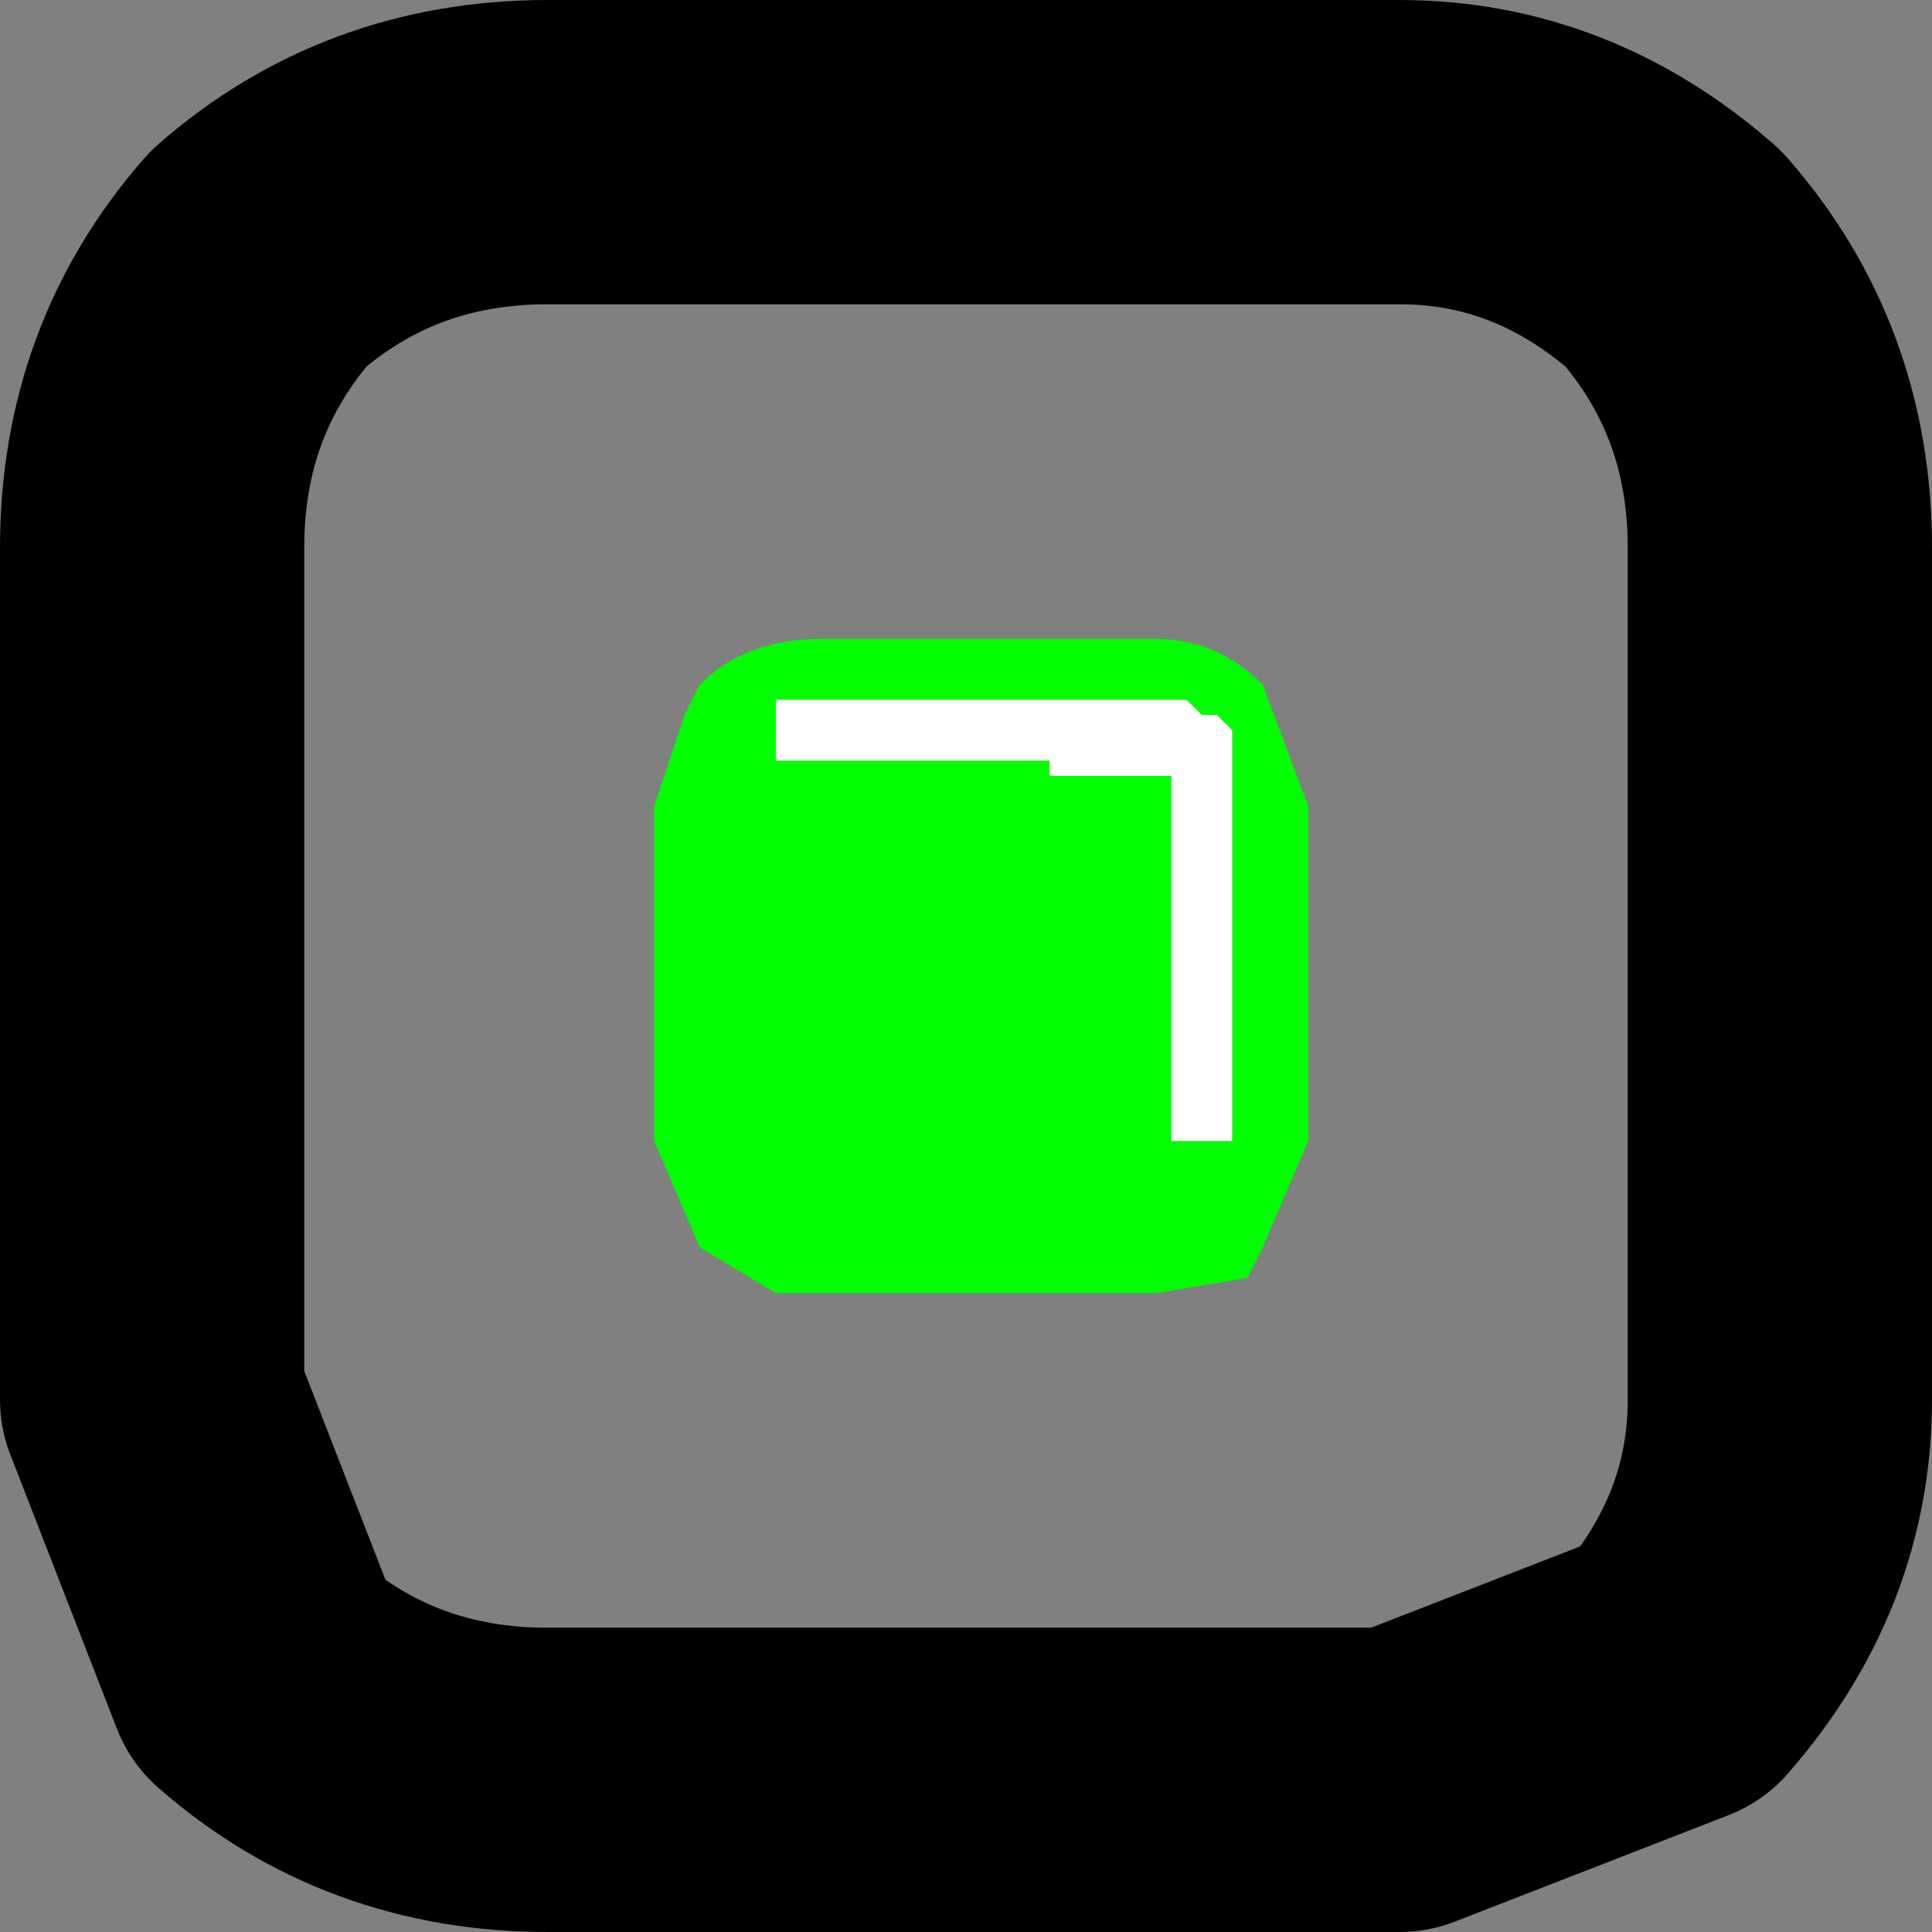 <?xml version="1.0" encoding="UTF-8" standalone="no"?>
<svg xmlns:xlink="http://www.w3.org/1999/xlink" height="6.35px" width="6.35px" xmlns="http://www.w3.org/2000/svg">
  <rect width="100%" height="100%" fill="#808080" stroke="none"/>
  <g transform="matrix(1.0, 0.0, 0.0, 1.0, 98.75, -13.9)">
    <path d="M-94.15 14.4 L-96.95 14.4 Q-97.5 14.4 -97.9 14.75 -98.25 15.15 -98.25 15.7 L-98.25 18.5 -97.9 19.4 Q-97.5 19.75 -96.95 19.75 L-94.15 19.75 -93.25 19.4 Q-92.9 19.0 -92.9 18.5 L-92.9 15.7 Q-92.9 15.15 -93.25 14.75 -93.65 14.4 -94.15 14.4 Z" fill="none" stroke="#000000" stroke-linecap="round" stroke-linejoin="round" stroke-width="1.0"/>
    <path d="M-94.6 16.15 L-94.45 16.55 -94.45 17.65 -94.6 18.0 -94.65 18.1 -94.95 18.15 -96.05 18.15 -96.2 18.15 -96.45 18.0 -96.6 17.65 -96.6 16.55 -96.5 16.25 -96.45 16.15 Q-96.3 16.0 -96.05 16.0 L-94.95 16.0 Q-94.75 16.0 -94.6 16.15 M-94.75 16.25 L-94.8 16.25 -94.85 16.2 -95.15 16.2 -95.3 16.2 -96.1 16.2 -96.2 16.2 -96.2 16.25 -96.2 16.35 -96.2 16.4 -95.3 16.4 -95.3 16.45 -95.1 16.45 -94.9 16.45 -94.9 16.5 -94.9 16.55 -94.9 16.75 -94.9 16.8 -94.9 17.05 -94.9 17.65 -94.7 17.65 -94.7 17.55 -94.7 16.3 -94.75 16.25" fill="#00ff00" fill-rule="evenodd" stroke="none"/>
    <path d="M-94.75 16.25 L-94.7 16.3 -94.7 17.55 -94.7 17.65 -94.9 17.65 -94.9 17.05 -94.9 16.8 -94.9 16.75 -94.9 16.55 -94.9 16.5 -94.9 16.45 -95.1 16.45 -95.3 16.45 -95.3 16.4 -96.2 16.4 -96.2 16.35 -96.2 16.25 -96.2 16.2 -96.1 16.2 -95.3 16.2 -95.15 16.2 -94.85 16.2 -94.8 16.25 -94.75 16.25" fill="#ffffff" fill-rule="evenodd" stroke="none"/>
  </g>
</svg>
